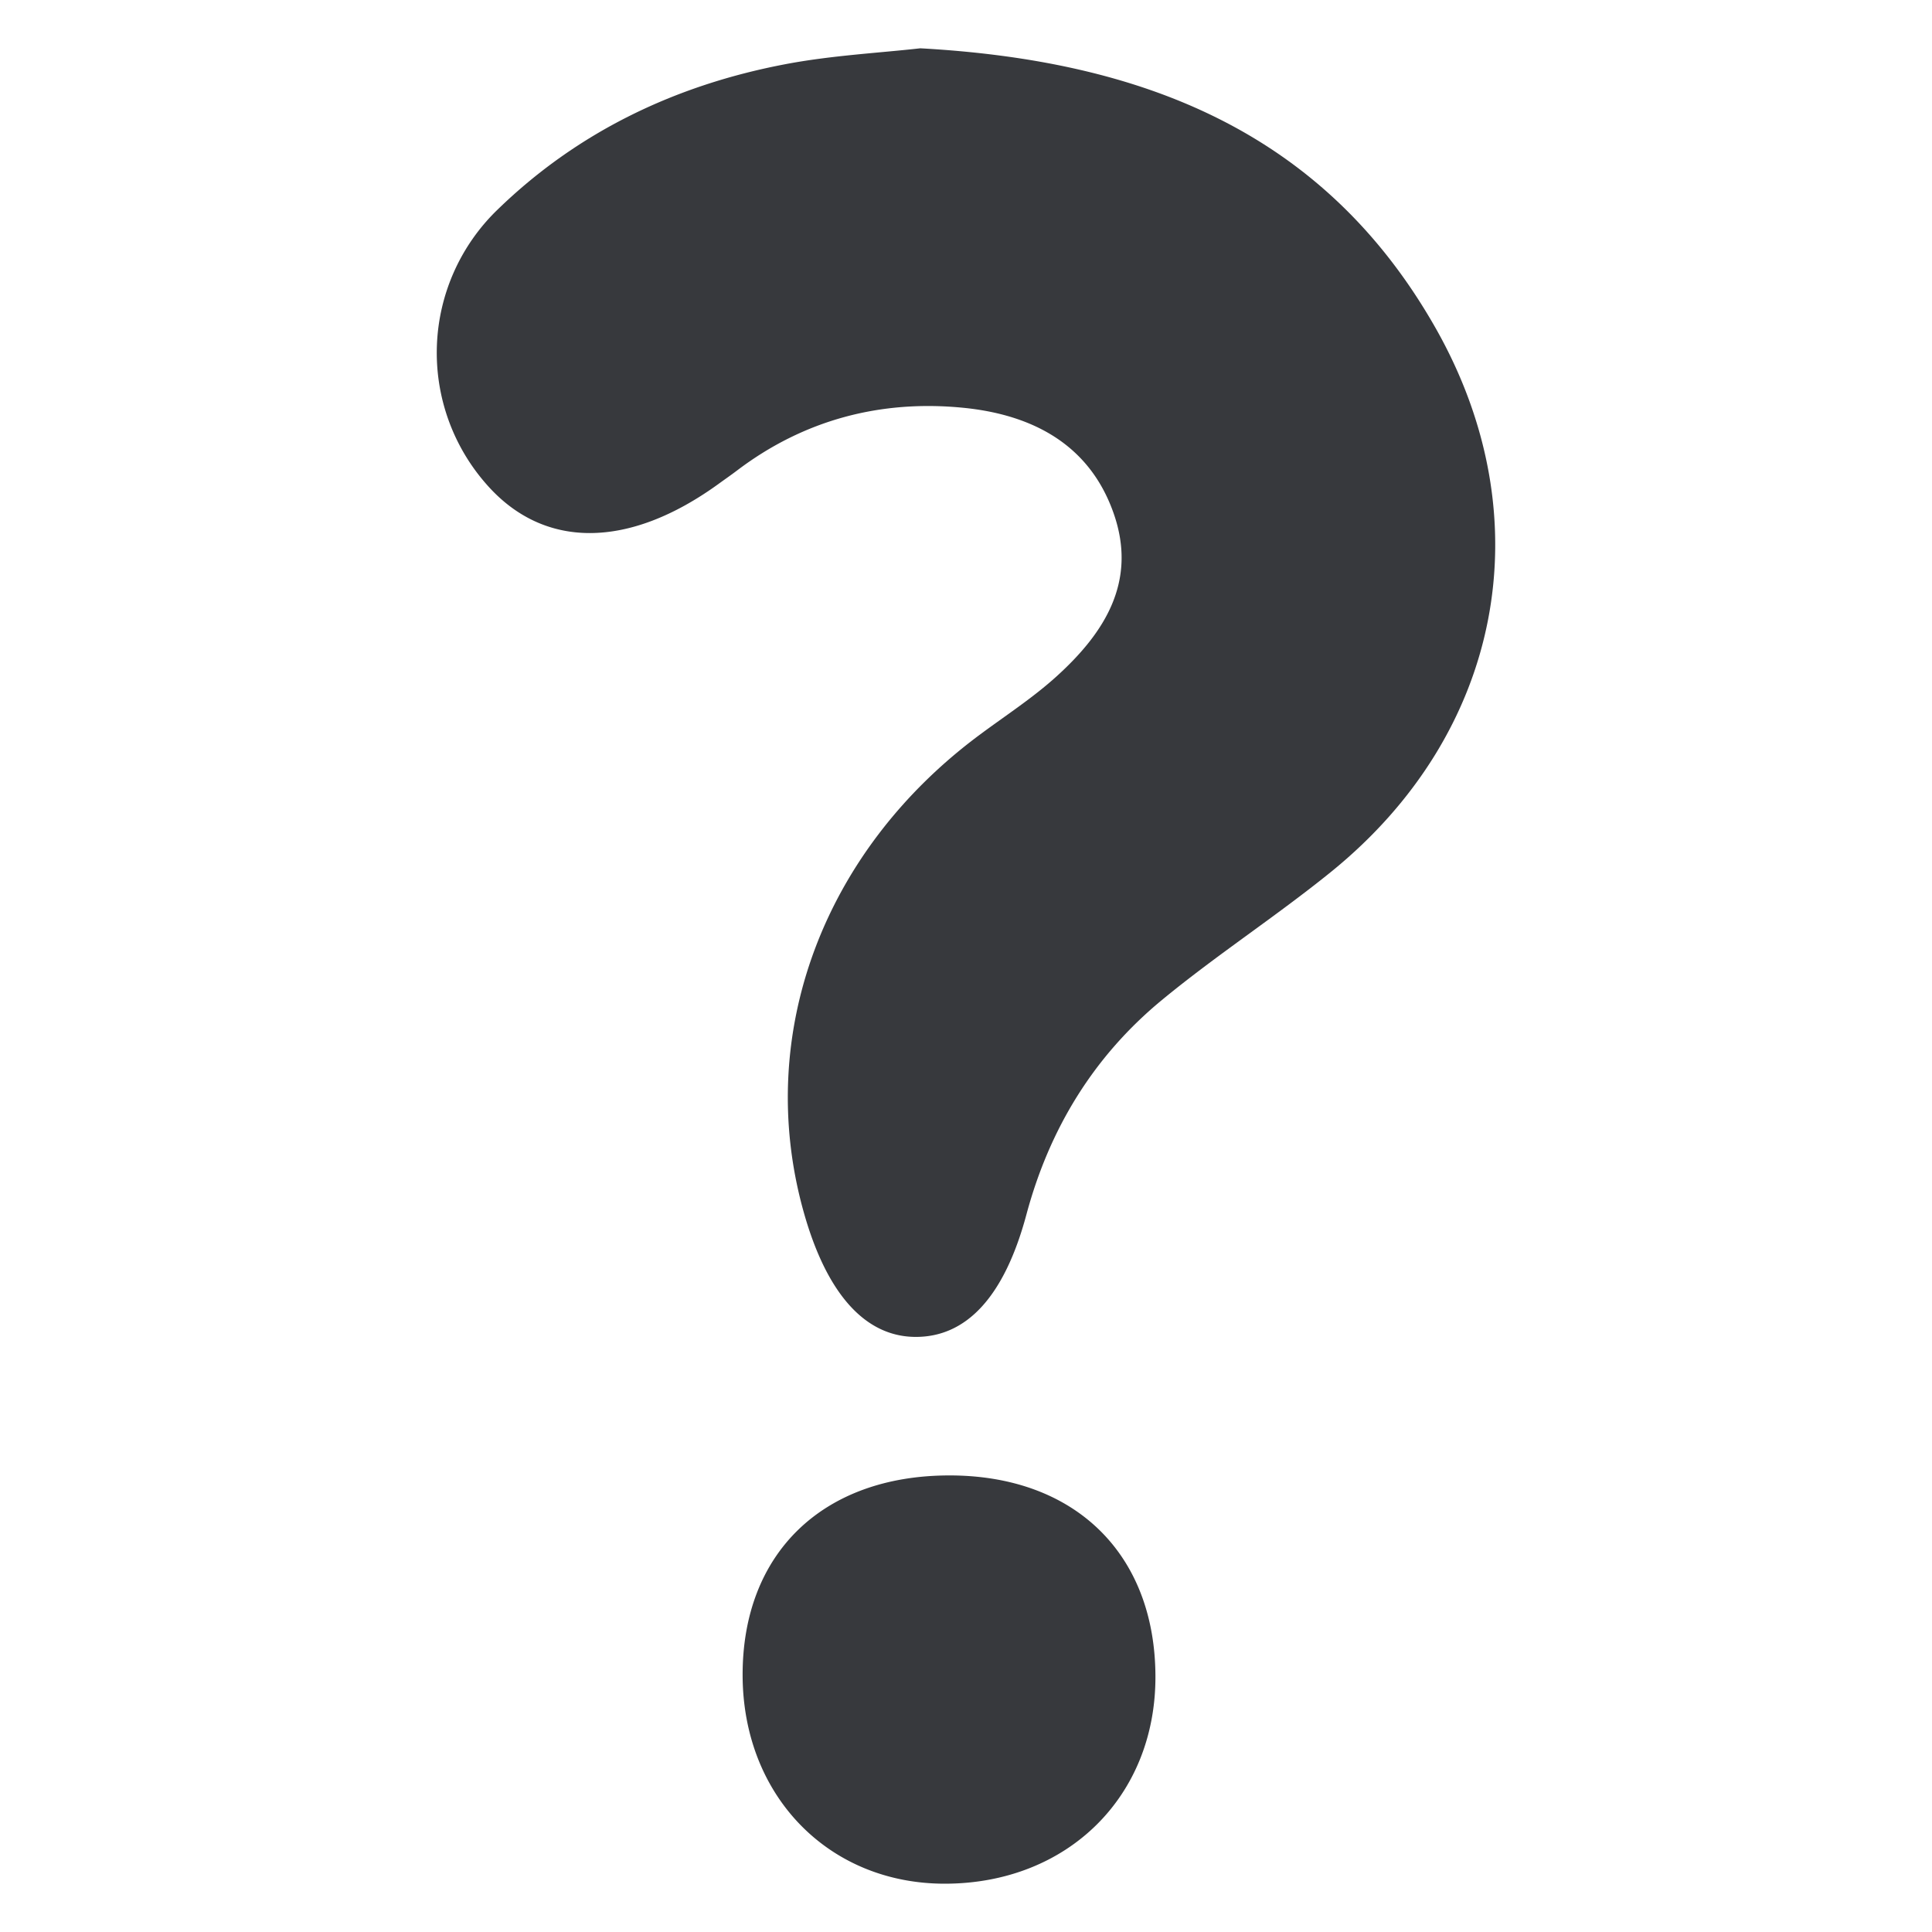 <svg class="" xml:space="preserve" style="enable-background:new 0 0 512 512" viewBox="0 0 100 100" y="0" x="0" height="512" width="512" xmlns:xlink="http://www.w3.org/1999/xlink" version="1.1" xmlns="http://www.w3.org/2000/svg"><g><path class="" data-original="#000000" opacity="1" fill="#37393d" d="M47.633 2.5c-2.126.242-4.603.367-7.017.829-5.655 1.08-10.71 3.485-14.87 7.529a10.294 10.294 0 0 0-.55 14.227c2.948 3.352 7.325 3.341 11.986-.031.32-.233.647-.458.962-.697 3.48-2.64 7.466-3.674 11.727-3.249 3.515.352 6.526 1.861 7.782 5.494 1.213 3.506-.484 6.153-2.95 8.393-1.237 1.125-2.663 2.046-4.011 3.049-8.1 6.019-11.618 15.485-9.127 24.568 1.185 4.322 3.199 6.59 5.846 6.586 2.59-.003 4.563-2.035 5.716-6.333 1.198-4.461 3.49-8.197 7.013-11.104 2.819-2.325 5.902-4.325 8.742-6.623 8.88-7.187 11.038-18.305 5.399-28.203C68.49 6.772 59.069 3.132 47.633 2.5zM49.12 76.368c-6.542.01-10.696 4.033-10.682 10.346.014 6.241 4.46 10.807 10.502 10.786 6.34-.022 10.896-4.534 10.865-10.76-.03-6.339-4.197-10.383-10.685-10.372z"></path></g></svg>